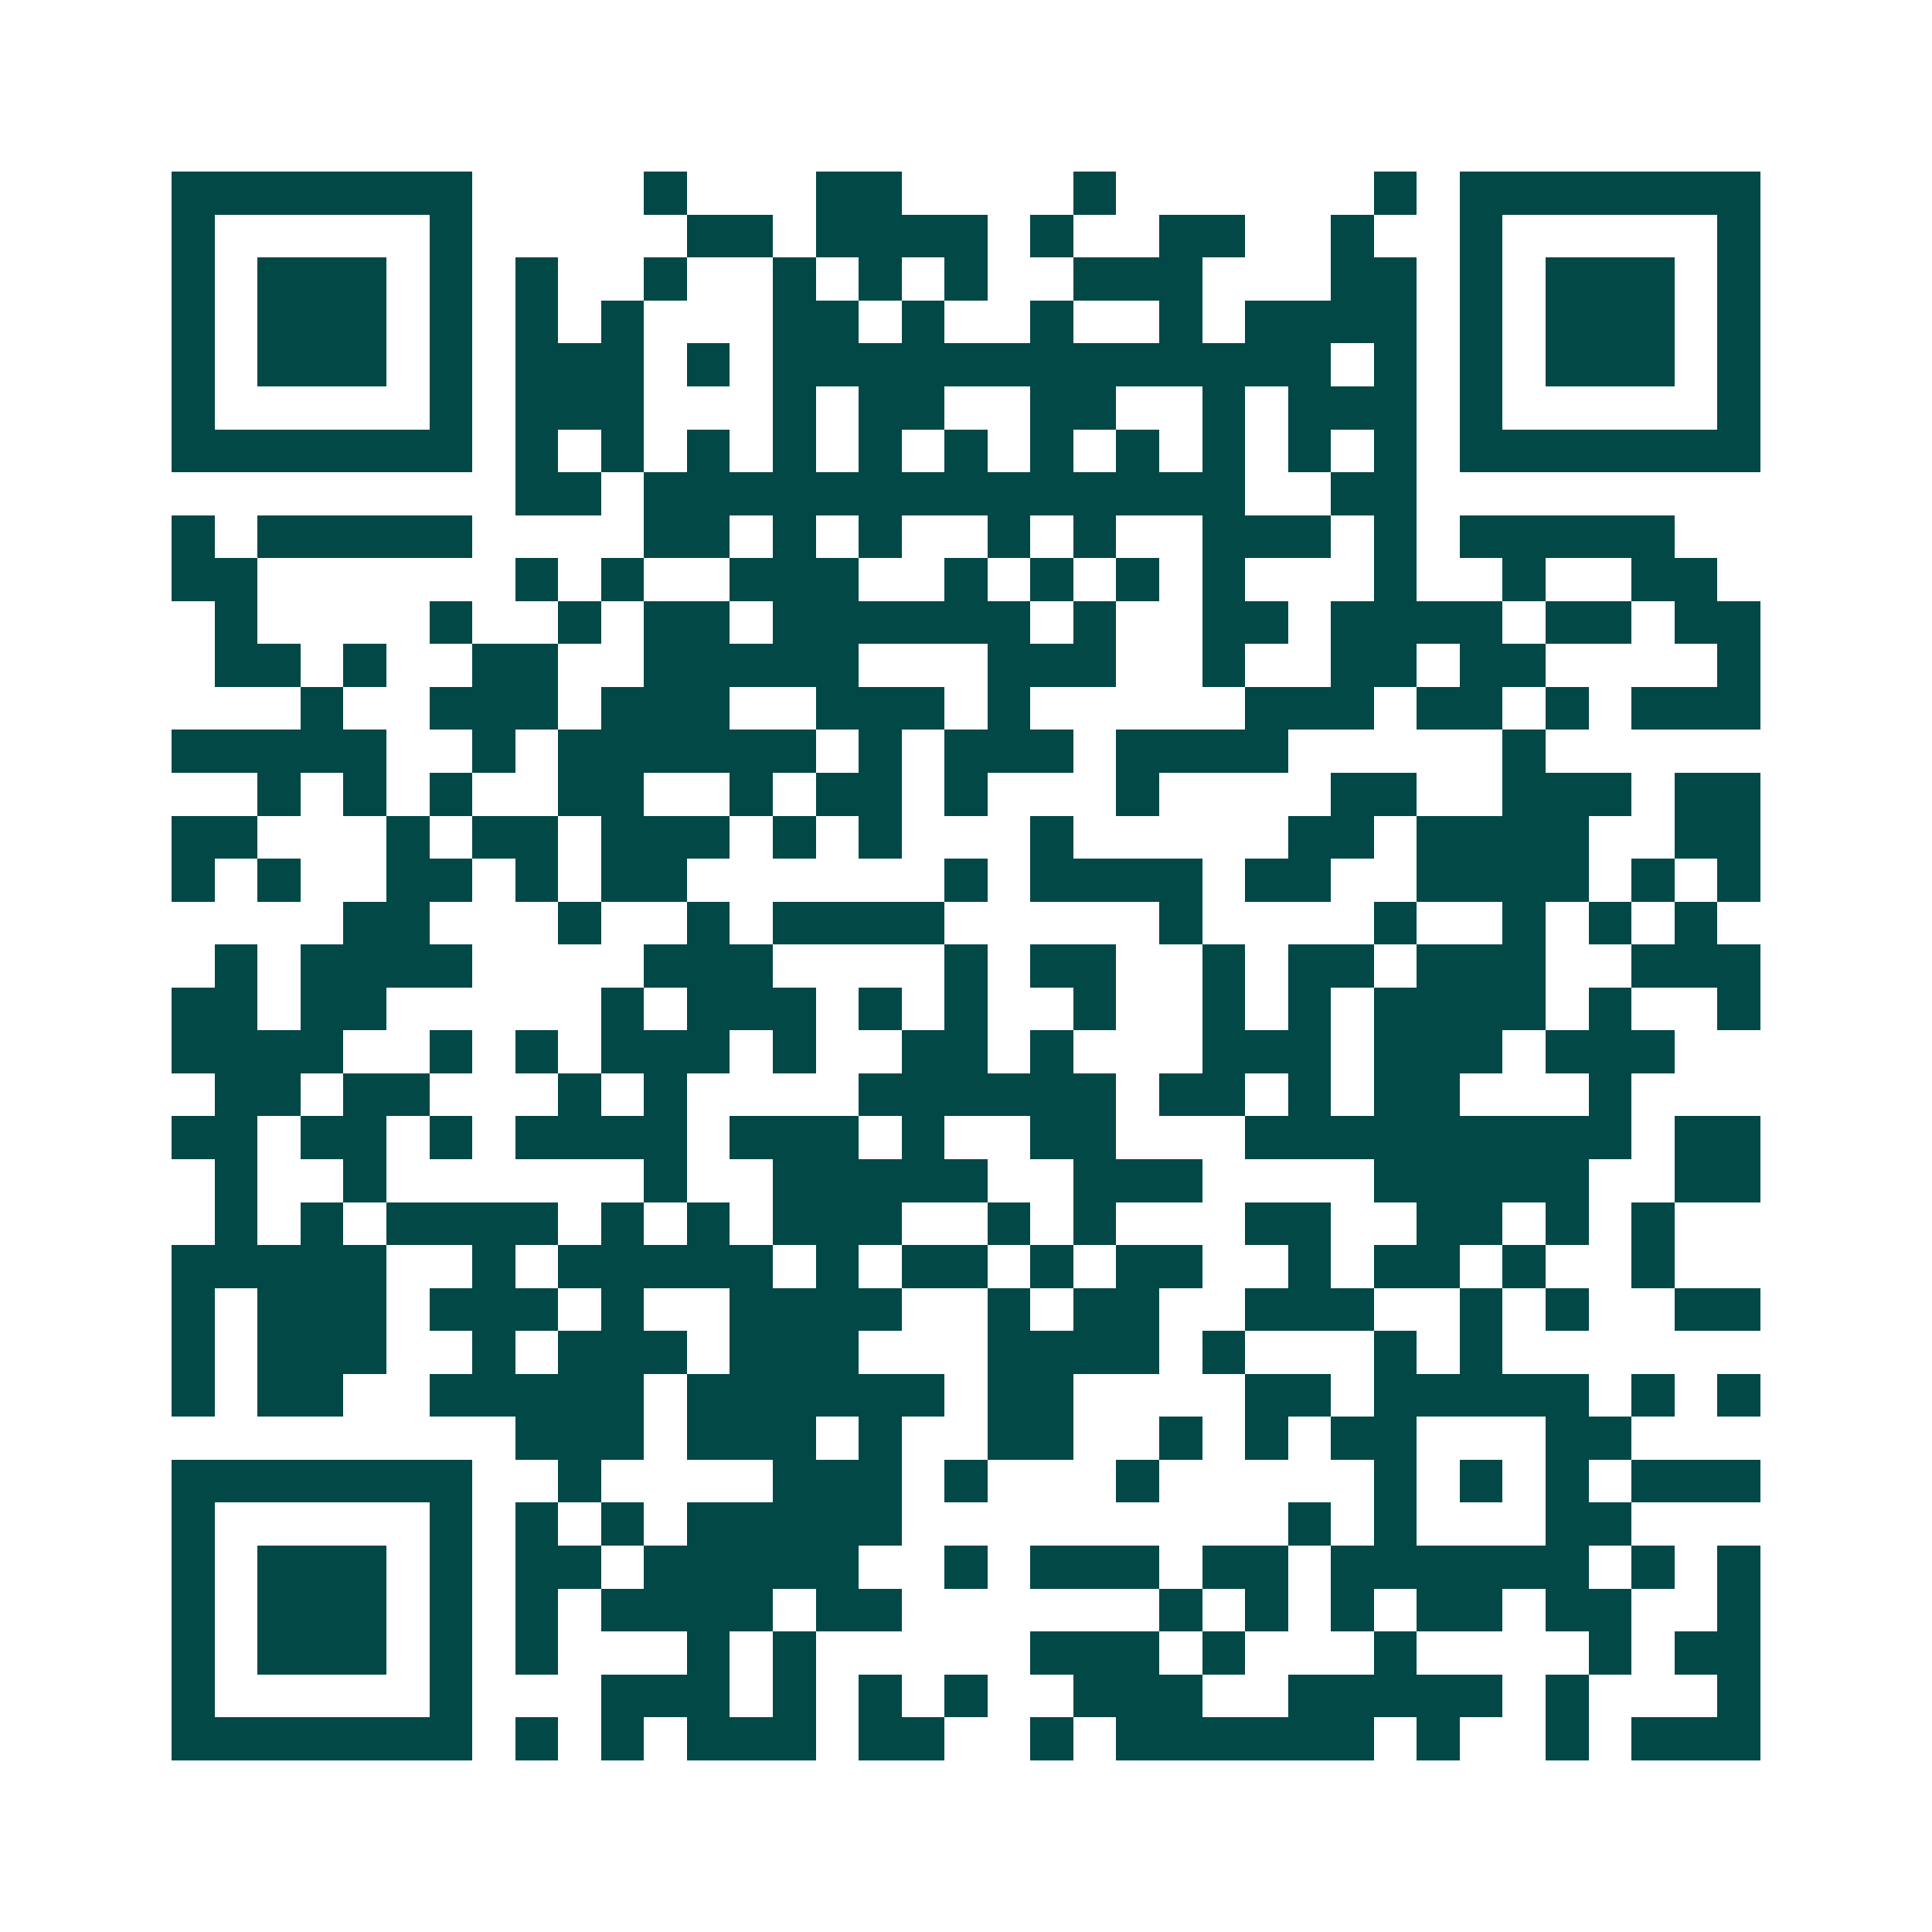 <svg xmlns="http://www.w3.org/2000/svg" width="200" height="200" viewBox="0 0 45 45" shape-rendering="crispEdges"><path fill="#ffffff" d="M0 0h45v45H0z"/><path stroke="#014847" d="M4 4.5h7m4 0h1m3 0h2m4 0h1m6 0h1m1 0h7M4 5.5h1m5 0h1m5 0h2m1 0h4m1 0h1m2 0h2m2 0h1m2 0h1m5 0h1M4 6.5h1m1 0h3m1 0h1m1 0h1m2 0h1m2 0h1m1 0h1m1 0h1m2 0h3m3 0h2m1 0h1m1 0h3m1 0h1M4 7.5h1m1 0h3m1 0h1m1 0h1m1 0h1m3 0h2m1 0h1m2 0h1m2 0h1m1 0h4m1 0h1m1 0h3m1 0h1M4 8.5h1m1 0h3m1 0h1m1 0h3m1 0h1m1 0h13m1 0h1m1 0h1m1 0h3m1 0h1M4 9.5h1m5 0h1m1 0h3m3 0h1m1 0h2m2 0h2m2 0h1m1 0h3m1 0h1m5 0h1M4 10.5h7m1 0h1m1 0h1m1 0h1m1 0h1m1 0h1m1 0h1m1 0h1m1 0h1m1 0h1m1 0h1m1 0h1m1 0h7M12 11.5h2m1 0h14m2 0h2M4 12.5h1m1 0h5m4 0h2m1 0h1m1 0h1m2 0h1m1 0h1m2 0h3m1 0h1m1 0h5M4 13.5h2m6 0h1m1 0h1m2 0h3m2 0h1m1 0h1m1 0h1m1 0h1m3 0h1m2 0h1m2 0h2M5 14.5h1m4 0h1m2 0h1m1 0h2m1 0h6m1 0h1m2 0h2m1 0h4m1 0h2m1 0h2M5 15.5h2m1 0h1m2 0h2m2 0h5m3 0h3m2 0h1m2 0h2m1 0h2m4 0h1M7 16.5h1m2 0h3m1 0h3m2 0h3m1 0h1m5 0h3m1 0h2m1 0h1m1 0h3M4 17.5h5m2 0h1m1 0h6m1 0h1m1 0h3m1 0h4m5 0h1M6 18.5h1m1 0h1m1 0h1m2 0h2m2 0h1m1 0h2m1 0h1m3 0h1m4 0h2m2 0h3m1 0h2M4 19.5h2m3 0h1m1 0h2m1 0h3m1 0h1m1 0h1m3 0h1m5 0h2m1 0h4m2 0h2M4 20.5h1m1 0h1m2 0h2m1 0h1m1 0h2m6 0h1m1 0h4m1 0h2m2 0h4m1 0h1m1 0h1M8 21.5h2m3 0h1m2 0h1m1 0h4m5 0h1m4 0h1m2 0h1m1 0h1m1 0h1M5 22.5h1m1 0h4m4 0h3m4 0h1m1 0h2m2 0h1m1 0h2m1 0h3m2 0h3M4 23.5h2m1 0h2m5 0h1m1 0h3m1 0h1m1 0h1m2 0h1m2 0h1m1 0h1m1 0h4m1 0h1m2 0h1M4 24.5h4m2 0h1m1 0h1m1 0h3m1 0h1m2 0h2m1 0h1m3 0h3m1 0h3m1 0h3M5 25.5h2m1 0h2m3 0h1m1 0h1m4 0h6m1 0h2m1 0h1m1 0h2m3 0h1M4 26.5h2m1 0h2m1 0h1m1 0h4m1 0h3m1 0h1m2 0h2m3 0h9m1 0h2M5 27.5h1m2 0h1m6 0h1m2 0h5m2 0h3m4 0h5m2 0h2M5 28.5h1m1 0h1m1 0h4m1 0h1m1 0h1m1 0h3m2 0h1m1 0h1m3 0h2m2 0h2m1 0h1m1 0h1M4 29.5h5m2 0h1m1 0h5m1 0h1m1 0h2m1 0h1m1 0h2m2 0h1m1 0h2m1 0h1m2 0h1M4 30.5h1m1 0h3m1 0h3m1 0h1m2 0h4m2 0h1m1 0h2m2 0h3m2 0h1m1 0h1m2 0h2M4 31.5h1m1 0h3m2 0h1m1 0h3m1 0h3m3 0h4m1 0h1m3 0h1m1 0h1M4 32.5h1m1 0h2m2 0h5m1 0h6m1 0h2m4 0h2m1 0h5m1 0h1m1 0h1M12 33.5h3m1 0h3m1 0h1m2 0h2m2 0h1m1 0h1m1 0h2m3 0h2M4 34.5h7m2 0h1m4 0h3m1 0h1m3 0h1m5 0h1m1 0h1m1 0h1m1 0h3M4 35.5h1m5 0h1m1 0h1m1 0h1m1 0h5m9 0h1m1 0h1m3 0h2M4 36.5h1m1 0h3m1 0h1m1 0h2m1 0h5m2 0h1m1 0h3m1 0h2m1 0h6m1 0h1m1 0h1M4 37.5h1m1 0h3m1 0h1m1 0h1m1 0h4m1 0h2m6 0h1m1 0h1m1 0h1m1 0h2m1 0h2m2 0h1M4 38.5h1m1 0h3m1 0h1m1 0h1m3 0h1m1 0h1m5 0h3m1 0h1m3 0h1m4 0h1m1 0h2M4 39.5h1m5 0h1m3 0h3m1 0h1m1 0h1m1 0h1m2 0h3m2 0h5m1 0h1m3 0h1M4 40.5h7m1 0h1m1 0h1m1 0h3m1 0h2m2 0h1m1 0h6m1 0h1m2 0h1m1 0h3"/></svg>

